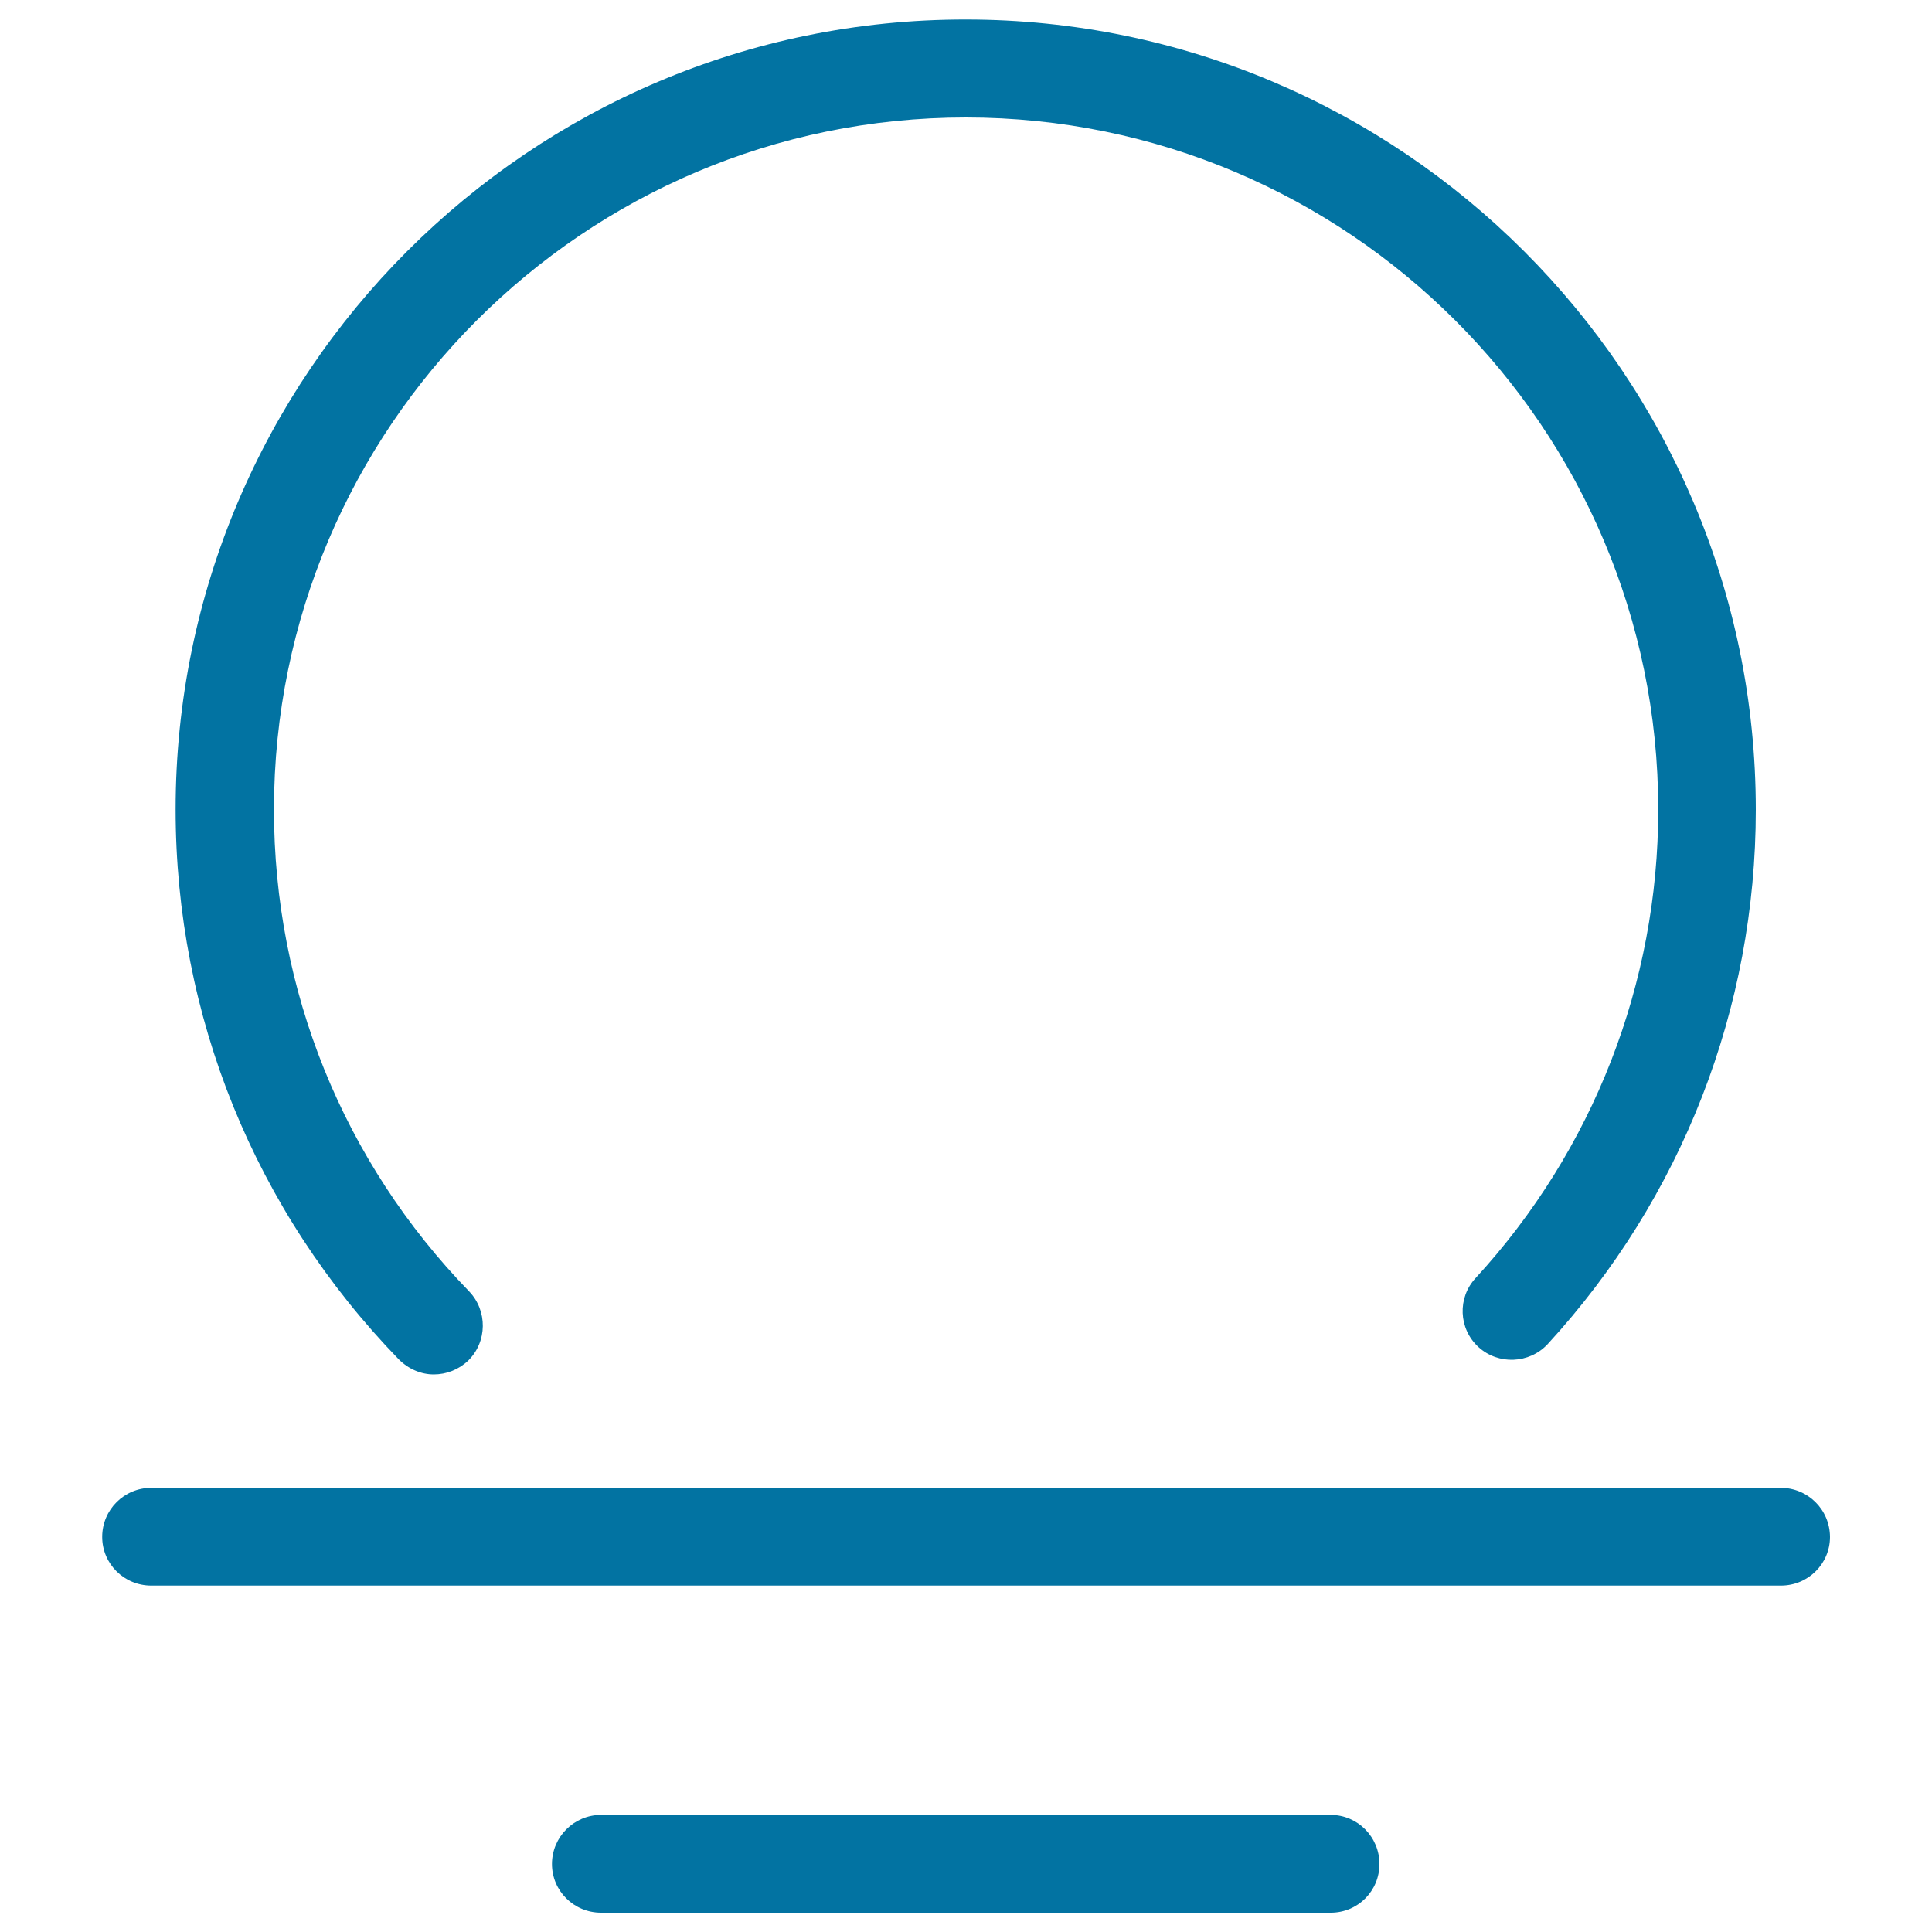 <svg xmlns="http://www.w3.org/2000/svg" viewBox="0 0 1000 1000" style="fill:#0273a2">
<title>Sunrise SVG icon</title>
<path d="M921.7,770.1H78.3c-14,0-25.4,11.3-25.4,25.4c0,14,11.4,25.2,25.4,25.2h843.5c14,0,25.4-11.2,25.4-25.2C947.1,781.3,935.7,770.1,921.7,770.1L921.7,770.1z M224.5,711.4c6.5,0,12.8-2.4,17.8-7.1c10-9.8,10.1-25.9,0.5-35.9c-65.2-67.2-101-155.9-101-249.4c0-197.6,160.6-358.2,358.1-358.2c197.6,0,358.4,160.6,358.4,358.2c0,89.9-33.6,176.2-94.5,242.5c-9.5,10.2-8.9,26.2,1.4,35.7c10.3,9.4,26.3,8.7,35.8-1.4c69.6-75.8,107.8-174,107.8-276.7c0-225.5-183.5-409-409-409C274.4,10,90.9,193.5,90.9,419c0,106.9,41.1,207.9,115.5,284.6C211.5,708.7,218,711.4,224.5,711.4L224.5,711.4z M688.8,939.4H311.1c-14,0-25.4,11.4-25.4,25.4s11.4,25.2,25.4,25.2h377.7c14,0,25.2-11.2,25.2-25.2S702.7,939.4,688.8,939.4z"/>
</svg>